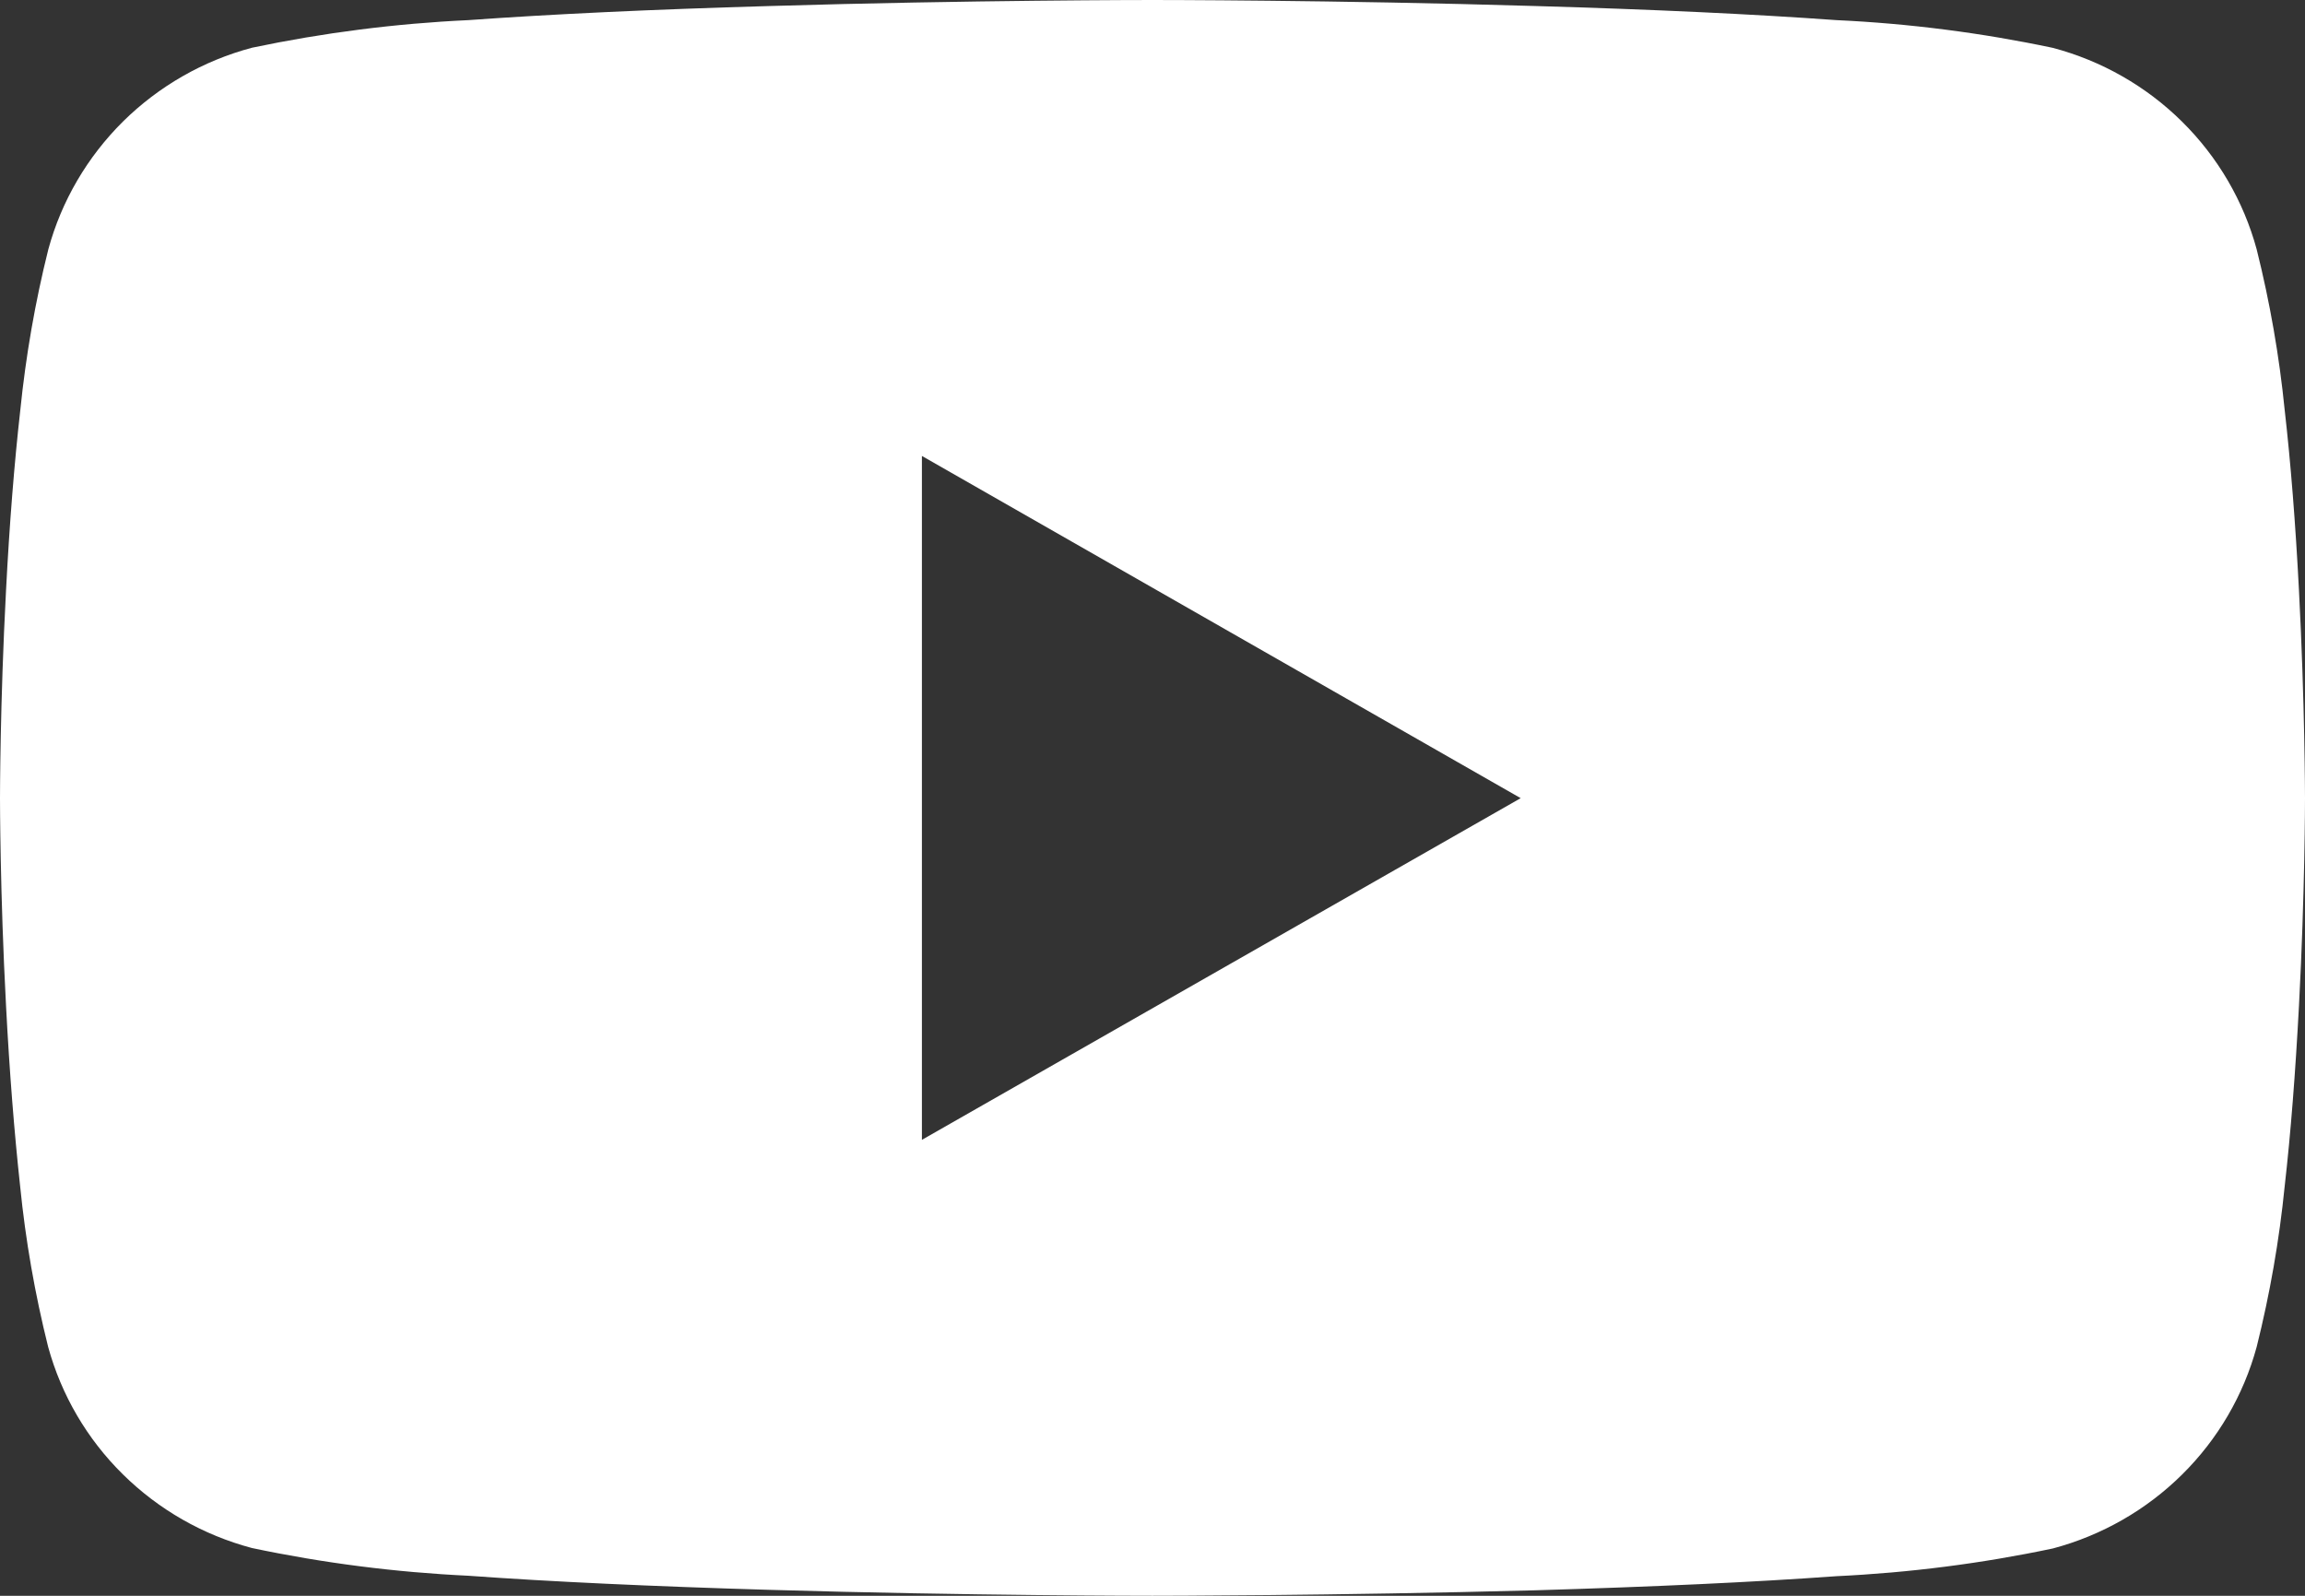 <?xml version="1.0" encoding="UTF-8"?> <svg xmlns="http://www.w3.org/2000/svg" width="26" height="18" viewBox="0 0 26 18" fill="none"><rect x="0" y="0" width="26" height="18" fill="#333333" stroke="none"/><path d="M12.999 18C12.979 18 10.941 18 8.681 17.933C7.353 17.894 6.21 17.841 5.284 17.774C4.462 17.735 3.645 17.631 2.841 17.461C2.291 17.315 1.789 17.028 1.386 16.63C0.982 16.232 0.692 15.736 0.543 15.192C0.394 14.596 0.288 13.99 0.227 13.379C0.162 12.78 0.107 12.096 0.068 11.343C0 10.066 0 9.011 0 9.003C0 8.995 0 7.94 0.068 6.66C0.107 5.904 0.162 5.22 0.229 4.626C0.291 4.015 0.396 3.409 0.545 2.813C0.693 2.268 0.984 1.771 1.387 1.371C1.791 0.972 2.293 0.684 2.844 0.538C3.648 0.369 4.464 0.265 5.284 0.227C6.212 0.16 7.354 0.106 8.681 0.068C10.941 0 12.979 0 12.999 0C13.019 0 15.057 0 17.319 0.068C18.647 0.106 19.785 0.16 20.714 0.227C21.535 0.265 22.352 0.37 23.156 0.54C23.707 0.686 24.21 0.973 24.613 1.372C25.017 1.771 25.307 2.268 25.455 2.813C25.604 3.409 25.71 4.015 25.771 4.626C25.839 5.222 25.893 5.906 25.932 6.66C25.999 7.941 26 8.992 26 9.003C26 9.013 26 10.066 25.932 11.345C25.892 12.099 25.839 12.783 25.771 13.379C25.71 13.99 25.604 14.596 25.455 15.192C25.307 15.737 25.017 16.234 24.613 16.633C24.21 17.032 23.708 17.319 23.157 17.466C22.353 17.636 21.536 17.74 20.714 17.779C19.788 17.846 18.645 17.899 17.318 17.938C15.057 17.999 13.021 18 12.999 18ZM10.399 5.143V12.857L17.153 9.003L10.399 5.143Z" fill="white"></path></svg> 